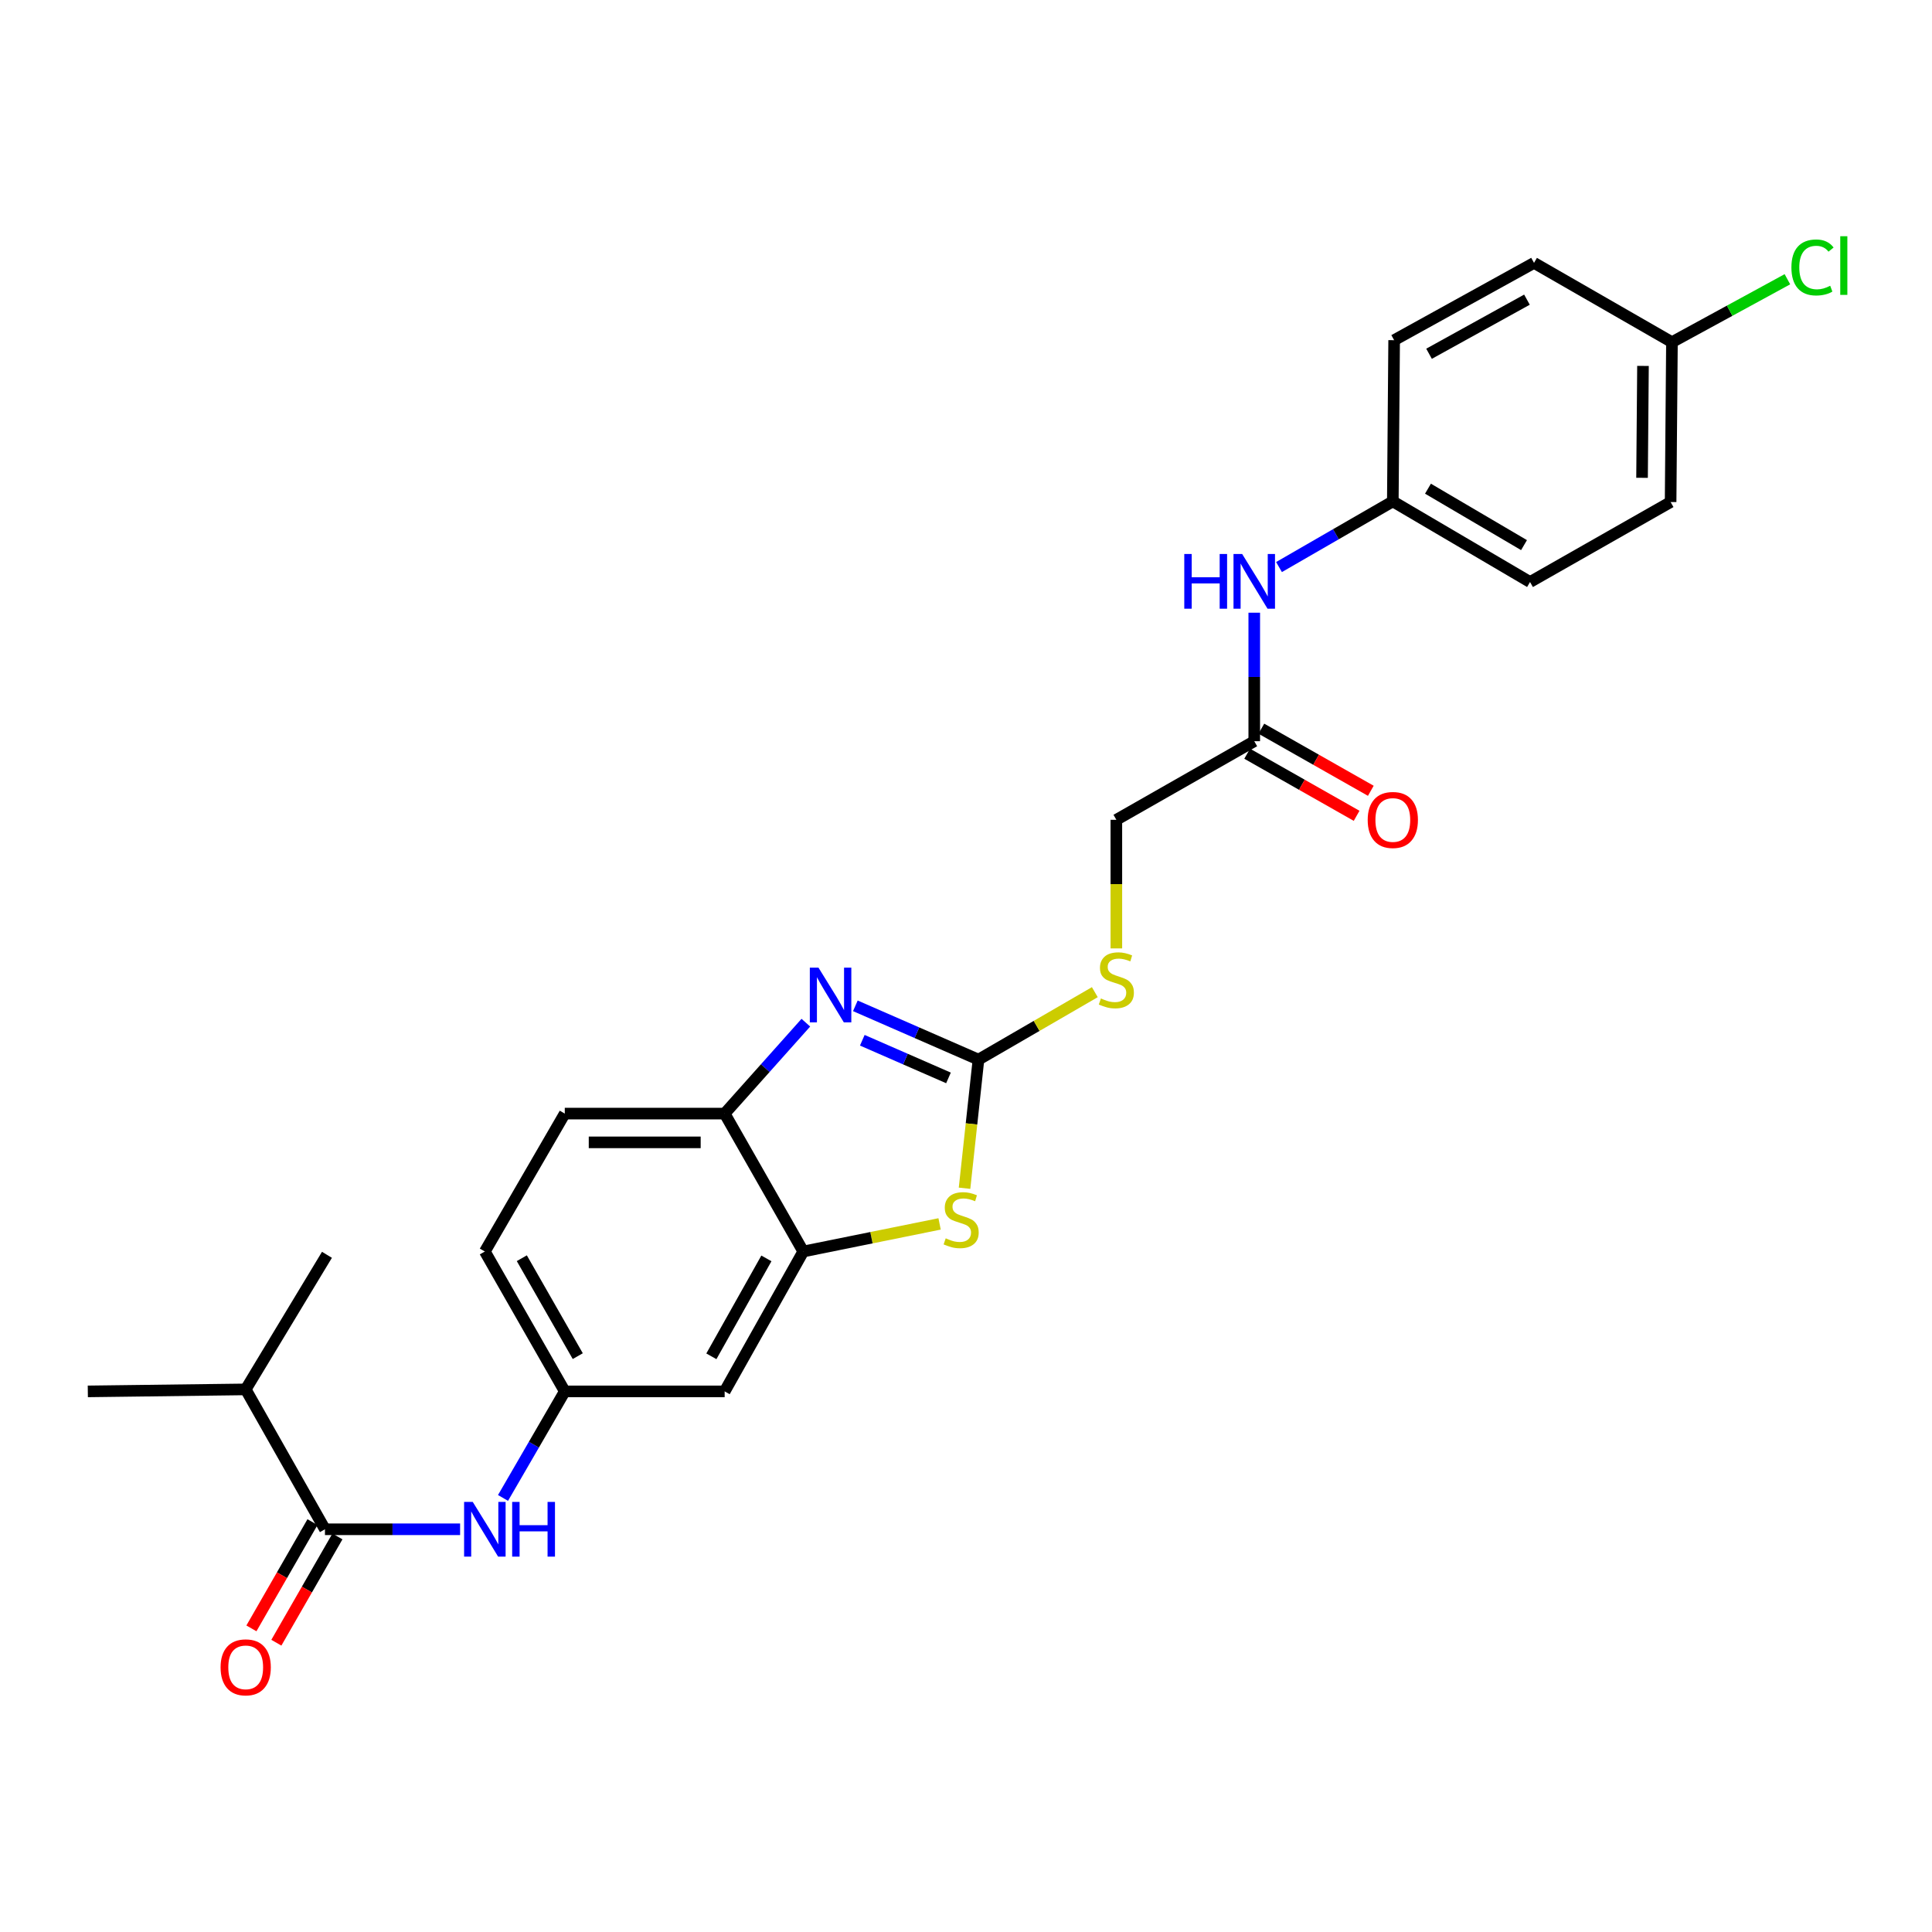 <?xml version='1.0' encoding='iso-8859-1'?>
<svg version='1.1' baseProfile='full'
              xmlns='http://www.w3.org/2000/svg'
                      xmlns:rdkit='http://www.rdkit.org/xml'
                      xmlns:xlink='http://www.w3.org/1999/xlink'
                  xml:space='preserve'
width='1000px' height='1000px' viewBox='0 0 1000 1000'>
<!-- END OF HEADER -->
<rect style='opacity:1.0;fill:#FFFFFF;stroke:none' width='1000' height='1000' x='0' y='0'> </rect>
<path class='bond-0' d='M 506.451,548.457 L 474.591,534.535' style='fill:none;fill-rule:evenodd;stroke:#000000;stroke-width:6px;stroke-linecap:butt;stroke-linejoin:miter;stroke-opacity:1' />
<path class='bond-0' d='M 474.591,534.535 L 442.73,520.614' style='fill:none;fill-rule:evenodd;stroke:#0000FF;stroke-width:6px;stroke-linecap:butt;stroke-linejoin:miter;stroke-opacity:1' />
<path class='bond-0' d='M 490.932,557.923 L 468.629,548.178' style='fill:none;fill-rule:evenodd;stroke:#000000;stroke-width:6px;stroke-linecap:butt;stroke-linejoin:miter;stroke-opacity:1' />
<path class='bond-0' d='M 468.629,548.178 L 446.327,538.433' style='fill:none;fill-rule:evenodd;stroke:#0000FF;stroke-width:6px;stroke-linecap:butt;stroke-linejoin:miter;stroke-opacity:1' />
<path class='bond-1' d='M 506.451,548.457 L 502.849,581.744' style='fill:none;fill-rule:evenodd;stroke:#000000;stroke-width:6px;stroke-linecap:butt;stroke-linejoin:miter;stroke-opacity:1' />
<path class='bond-1' d='M 502.849,581.744 L 499.246,615.032' style='fill:none;fill-rule:evenodd;stroke:#CCCC00;stroke-width:6px;stroke-linecap:butt;stroke-linejoin:miter;stroke-opacity:1' />
<path class='bond-8' d='M 506.451,548.457 L 536.565,531' style='fill:none;fill-rule:evenodd;stroke:#000000;stroke-width:6px;stroke-linecap:butt;stroke-linejoin:miter;stroke-opacity:1' />
<path class='bond-8' d='M 536.565,531 L 566.679,513.544' style='fill:none;fill-rule:evenodd;stroke:#CCCC00;stroke-width:6px;stroke-linecap:butt;stroke-linejoin:miter;stroke-opacity:1' />
<path class='bond-4' d='M 417.104,529.339 L 396.093,552.868' style='fill:none;fill-rule:evenodd;stroke:#0000FF;stroke-width:6px;stroke-linecap:butt;stroke-linejoin:miter;stroke-opacity:1' />
<path class='bond-4' d='M 396.093,552.868 L 375.081,576.396' style='fill:none;fill-rule:evenodd;stroke:#000000;stroke-width:6px;stroke-linecap:butt;stroke-linejoin:miter;stroke-opacity:1' />
<path class='bond-2' d='M 486.329,633.493 L 451.048,640.634' style='fill:none;fill-rule:evenodd;stroke:#CCCC00;stroke-width:6px;stroke-linecap:butt;stroke-linejoin:miter;stroke-opacity:1' />
<path class='bond-2' d='M 451.048,640.634 L 415.767,647.776' style='fill:none;fill-rule:evenodd;stroke:#000000;stroke-width:6px;stroke-linecap:butt;stroke-linejoin:miter;stroke-opacity:1' />
<path class='bond-6' d='M 415.767,647.776 L 375.081,720.181' style='fill:none;fill-rule:evenodd;stroke:#000000;stroke-width:6px;stroke-linecap:butt;stroke-linejoin:miter;stroke-opacity:1' />
<path class='bond-6' d='M 396.685,651.343 L 368.205,702.027' style='fill:none;fill-rule:evenodd;stroke:#000000;stroke-width:6px;stroke-linecap:butt;stroke-linejoin:miter;stroke-opacity:1' />
<path class='bond-26' d='M 415.767,647.776 L 375.081,576.396' style='fill:none;fill-rule:evenodd;stroke:#000000;stroke-width:6px;stroke-linecap:butt;stroke-linejoin:miter;stroke-opacity:1' />
<path class='bond-3' d='M 168.197,791.552 L 203.173,791.552' style='fill:none;fill-rule:evenodd;stroke:#000000;stroke-width:6px;stroke-linecap:butt;stroke-linejoin:miter;stroke-opacity:1' />
<path class='bond-3' d='M 203.173,791.552 L 238.148,791.552' style='fill:none;fill-rule:evenodd;stroke:#0000FF;stroke-width:6px;stroke-linecap:butt;stroke-linejoin:miter;stroke-opacity:1' />
<path class='bond-11' d='M 161.743,787.842 L 145.938,815.343' style='fill:none;fill-rule:evenodd;stroke:#000000;stroke-width:6px;stroke-linecap:butt;stroke-linejoin:miter;stroke-opacity:1' />
<path class='bond-11' d='M 145.938,815.343 L 130.132,842.843' style='fill:none;fill-rule:evenodd;stroke:#FF0000;stroke-width:6px;stroke-linecap:butt;stroke-linejoin:miter;stroke-opacity:1' />
<path class='bond-11' d='M 174.651,795.261 L 158.845,822.761' style='fill:none;fill-rule:evenodd;stroke:#000000;stroke-width:6px;stroke-linecap:butt;stroke-linejoin:miter;stroke-opacity:1' />
<path class='bond-11' d='M 158.845,822.761 L 143.04,850.262' style='fill:none;fill-rule:evenodd;stroke:#FF0000;stroke-width:6px;stroke-linecap:butt;stroke-linejoin:miter;stroke-opacity:1' />
<path class='bond-14' d='M 168.197,791.552 L 127.173,719.147' style='fill:none;fill-rule:evenodd;stroke:#000000;stroke-width:6px;stroke-linecap:butt;stroke-linejoin:miter;stroke-opacity:1' />
<path class='bond-13' d='M 375.081,576.396 L 292.329,576.396' style='fill:none;fill-rule:evenodd;stroke:#000000;stroke-width:6px;stroke-linecap:butt;stroke-linejoin:miter;stroke-opacity:1' />
<path class='bond-13' d='M 362.669,591.284 L 304.742,591.284' style='fill:none;fill-rule:evenodd;stroke:#000000;stroke-width:6px;stroke-linecap:butt;stroke-linejoin:miter;stroke-opacity:1' />
<path class='bond-5' d='M 260.361,775.329 L 276.345,747.755' style='fill:none;fill-rule:evenodd;stroke:#0000FF;stroke-width:6px;stroke-linecap:butt;stroke-linejoin:miter;stroke-opacity:1' />
<path class='bond-5' d='M 276.345,747.755 L 292.329,720.181' style='fill:none;fill-rule:evenodd;stroke:#000000;stroke-width:6px;stroke-linecap:butt;stroke-linejoin:miter;stroke-opacity:1' />
<path class='bond-9' d='M 375.081,720.181 L 292.329,720.181' style='fill:none;fill-rule:evenodd;stroke:#000000;stroke-width:6px;stroke-linecap:butt;stroke-linejoin:miter;stroke-opacity:1' />
<path class='bond-7' d='M 649.201,383.647 L 577.822,424.333' style='fill:none;fill-rule:evenodd;stroke:#000000;stroke-width:6px;stroke-linecap:butt;stroke-linejoin:miter;stroke-opacity:1' />
<path class='bond-10' d='M 649.201,383.647 L 649.201,350.39' style='fill:none;fill-rule:evenodd;stroke:#000000;stroke-width:6px;stroke-linecap:butt;stroke-linejoin:miter;stroke-opacity:1' />
<path class='bond-10' d='M 649.201,350.39 L 649.201,317.132' style='fill:none;fill-rule:evenodd;stroke:#0000FF;stroke-width:6px;stroke-linecap:butt;stroke-linejoin:miter;stroke-opacity:1' />
<path class='bond-12' d='M 645.528,390.122 L 673.856,406.193' style='fill:none;fill-rule:evenodd;stroke:#000000;stroke-width:6px;stroke-linecap:butt;stroke-linejoin:miter;stroke-opacity:1' />
<path class='bond-12' d='M 673.856,406.193 L 702.185,422.263' style='fill:none;fill-rule:evenodd;stroke:#FF0000;stroke-width:6px;stroke-linecap:butt;stroke-linejoin:miter;stroke-opacity:1' />
<path class='bond-12' d='M 652.874,377.173 L 681.203,393.243' style='fill:none;fill-rule:evenodd;stroke:#000000;stroke-width:6px;stroke-linecap:butt;stroke-linejoin:miter;stroke-opacity:1' />
<path class='bond-12' d='M 681.203,393.243 L 709.531,409.314' style='fill:none;fill-rule:evenodd;stroke:#FF0000;stroke-width:6px;stroke-linecap:butt;stroke-linejoin:miter;stroke-opacity:1' />
<path class='bond-15' d='M 577.822,490.896 L 577.822,457.614' style='fill:none;fill-rule:evenodd;stroke:#CCCC00;stroke-width:6px;stroke-linecap:butt;stroke-linejoin:miter;stroke-opacity:1' />
<path class='bond-15' d='M 577.822,457.614 L 577.822,424.333' style='fill:none;fill-rule:evenodd;stroke:#000000;stroke-width:6px;stroke-linecap:butt;stroke-linejoin:miter;stroke-opacity:1' />
<path class='bond-27' d='M 292.329,720.181 L 250.957,647.776' style='fill:none;fill-rule:evenodd;stroke:#000000;stroke-width:6px;stroke-linecap:butt;stroke-linejoin:miter;stroke-opacity:1' />
<path class='bond-27' d='M 299.05,701.934 L 270.09,651.25' style='fill:none;fill-rule:evenodd;stroke:#000000;stroke-width:6px;stroke-linecap:butt;stroke-linejoin:miter;stroke-opacity:1' />
<path class='bond-16' d='M 662.011,293.511 L 691.465,276.513' style='fill:none;fill-rule:evenodd;stroke:#0000FF;stroke-width:6px;stroke-linecap:butt;stroke-linejoin:miter;stroke-opacity:1' />
<path class='bond-16' d='M 691.465,276.513 L 720.919,259.515' style='fill:none;fill-rule:evenodd;stroke:#000000;stroke-width:6px;stroke-linecap:butt;stroke-linejoin:miter;stroke-opacity:1' />
<path class='bond-17' d='M 292.329,576.396 L 250.957,647.776' style='fill:none;fill-rule:evenodd;stroke:#000000;stroke-width:6px;stroke-linecap:butt;stroke-linejoin:miter;stroke-opacity:1' />
<path class='bond-24' d='M 127.173,719.147 L 169.231,649.488' style='fill:none;fill-rule:evenodd;stroke:#000000;stroke-width:6px;stroke-linecap:butt;stroke-linejoin:miter;stroke-opacity:1' />
<path class='bond-25' d='M 127.173,719.147 L 45.455,720.181' style='fill:none;fill-rule:evenodd;stroke:#000000;stroke-width:6px;stroke-linecap:butt;stroke-linejoin:miter;stroke-opacity:1' />
<path class='bond-20' d='M 720.919,259.515 L 721.606,176.077' style='fill:none;fill-rule:evenodd;stroke:#000000;stroke-width:6px;stroke-linecap:butt;stroke-linejoin:miter;stroke-opacity:1' />
<path class='bond-21' d='M 720.919,259.515 L 791.943,301.251' style='fill:none;fill-rule:evenodd;stroke:#000000;stroke-width:6px;stroke-linecap:butt;stroke-linejoin:miter;stroke-opacity:1' />
<path class='bond-21' d='M 739.116,252.94 L 788.832,282.155' style='fill:none;fill-rule:evenodd;stroke:#000000;stroke-width:6px;stroke-linecap:butt;stroke-linejoin:miter;stroke-opacity:1' />
<path class='bond-18' d='M 865.398,177.111 L 864.704,259.854' style='fill:none;fill-rule:evenodd;stroke:#000000;stroke-width:6px;stroke-linecap:butt;stroke-linejoin:miter;stroke-opacity:1' />
<path class='bond-18' d='M 850.407,189.397 L 849.92,247.318' style='fill:none;fill-rule:evenodd;stroke:#000000;stroke-width:6px;stroke-linecap:butt;stroke-linejoin:miter;stroke-opacity:1' />
<path class='bond-19' d='M 865.398,177.111 L 895.279,160.822' style='fill:none;fill-rule:evenodd;stroke:#000000;stroke-width:6px;stroke-linecap:butt;stroke-linejoin:miter;stroke-opacity:1' />
<path class='bond-19' d='M 895.279,160.822 L 925.159,144.533' style='fill:none;fill-rule:evenodd;stroke:#00CC00;stroke-width:6px;stroke-linecap:butt;stroke-linejoin:miter;stroke-opacity:1' />
<path class='bond-28' d='M 865.398,177.111 L 794.011,136.07' style='fill:none;fill-rule:evenodd;stroke:#000000;stroke-width:6px;stroke-linecap:butt;stroke-linejoin:miter;stroke-opacity:1' />
<path class='bond-23' d='M 721.606,176.077 L 794.011,136.07' style='fill:none;fill-rule:evenodd;stroke:#000000;stroke-width:6px;stroke-linecap:butt;stroke-linejoin:miter;stroke-opacity:1' />
<path class='bond-23' d='M 739.667,183.107 L 790.35,155.102' style='fill:none;fill-rule:evenodd;stroke:#000000;stroke-width:6px;stroke-linecap:butt;stroke-linejoin:miter;stroke-opacity:1' />
<path class='bond-22' d='M 791.943,301.251 L 864.704,259.854' style='fill:none;fill-rule:evenodd;stroke:#000000;stroke-width:6px;stroke-linecap:butt;stroke-linejoin:miter;stroke-opacity:1' />
<path  class='atom-1' d='M 423.642 500.848
L 432.922 515.848
Q 433.842 517.328, 435.322 520.008
Q 436.802 522.688, 436.882 522.848
L 436.882 500.848
L 440.642 500.848
L 440.642 529.168
L 436.762 529.168
L 426.802 512.768
Q 425.642 510.848, 424.402 508.648
Q 423.202 506.448, 422.842 505.768
L 422.842 529.168
L 419.162 529.168
L 419.162 500.848
L 423.642 500.848
' fill='#0000FF'/>
<path  class='atom-2' d='M 489.493 640.953
Q 489.813 641.073, 491.133 641.633
Q 492.453 642.193, 493.893 642.553
Q 495.373 642.873, 496.813 642.873
Q 499.493 642.873, 501.053 641.593
Q 502.613 640.273, 502.613 637.993
Q 502.613 636.433, 501.813 635.473
Q 501.053 634.513, 499.853 633.993
Q 498.653 633.473, 496.653 632.873
Q 494.133 632.113, 492.613 631.393
Q 491.133 630.673, 490.053 629.153
Q 489.013 627.633, 489.013 625.073
Q 489.013 621.513, 491.413 619.313
Q 493.853 617.113, 498.653 617.113
Q 501.933 617.113, 505.653 618.673
L 504.733 621.753
Q 501.333 620.353, 498.773 620.353
Q 496.013 620.353, 494.493 621.513
Q 492.973 622.633, 493.013 624.593
Q 493.013 626.113, 493.773 627.033
Q 494.573 627.953, 495.693 628.473
Q 496.853 628.993, 498.773 629.593
Q 501.333 630.393, 502.853 631.193
Q 504.373 631.993, 505.453 633.633
Q 506.573 635.233, 506.573 637.993
Q 506.573 641.913, 503.933 644.033
Q 501.333 646.113, 496.973 646.113
Q 494.453 646.113, 492.533 645.553
Q 490.653 645.033, 488.413 644.113
L 489.493 640.953
' fill='#CCCC00'/>
<path  class='atom-6' d='M 244.697 777.392
L 253.977 792.392
Q 254.897 793.872, 256.377 796.552
Q 257.857 799.232, 257.937 799.392
L 257.937 777.392
L 261.697 777.392
L 261.697 805.712
L 257.817 805.712
L 247.857 789.312
Q 246.697 787.392, 245.457 785.192
Q 244.257 782.992, 243.897 782.312
L 243.897 805.712
L 240.217 805.712
L 240.217 777.392
L 244.697 777.392
' fill='#0000FF'/>
<path  class='atom-6' d='M 265.097 777.392
L 268.937 777.392
L 268.937 789.432
L 283.417 789.432
L 283.417 777.392
L 287.257 777.392
L 287.257 805.712
L 283.417 805.712
L 283.417 792.632
L 268.937 792.632
L 268.937 805.712
L 265.097 805.712
L 265.097 777.392
' fill='#0000FF'/>
<path  class='atom-9' d='M 569.822 516.805
Q 570.142 516.925, 571.462 517.485
Q 572.782 518.045, 574.222 518.405
Q 575.702 518.725, 577.142 518.725
Q 579.822 518.725, 581.382 517.445
Q 582.942 516.125, 582.942 513.845
Q 582.942 512.285, 582.142 511.325
Q 581.382 510.365, 580.182 509.845
Q 578.982 509.325, 576.982 508.725
Q 574.462 507.965, 572.942 507.245
Q 571.462 506.525, 570.382 505.005
Q 569.342 503.485, 569.342 500.925
Q 569.342 497.365, 571.742 495.165
Q 574.182 492.965, 578.982 492.965
Q 582.262 492.965, 585.982 494.525
L 585.062 497.605
Q 581.662 496.205, 579.102 496.205
Q 576.342 496.205, 574.822 497.365
Q 573.302 498.485, 573.342 500.445
Q 573.342 501.965, 574.102 502.885
Q 574.902 503.805, 576.022 504.325
Q 577.182 504.845, 579.102 505.445
Q 581.662 506.245, 583.182 507.045
Q 584.702 507.845, 585.782 509.485
Q 586.902 511.085, 586.902 513.845
Q 586.902 517.765, 584.262 519.885
Q 581.662 521.965, 577.302 521.965
Q 574.782 521.965, 572.862 521.405
Q 570.982 520.885, 568.742 519.965
L 569.822 516.805
' fill='#CCCC00'/>
<path  class='atom-11' d='M 612.981 286.744
L 616.821 286.744
L 616.821 298.784
L 631.301 298.784
L 631.301 286.744
L 635.141 286.744
L 635.141 315.064
L 631.301 315.064
L 631.301 301.984
L 616.821 301.984
L 616.821 315.064
L 612.981 315.064
L 612.981 286.744
' fill='#0000FF'/>
<path  class='atom-11' d='M 642.941 286.744
L 652.221 301.744
Q 653.141 303.224, 654.621 305.904
Q 656.101 308.584, 656.181 308.744
L 656.181 286.744
L 659.941 286.744
L 659.941 315.064
L 656.061 315.064
L 646.101 298.664
Q 644.941 296.744, 643.701 294.544
Q 642.501 292.344, 642.141 291.664
L 642.141 315.064
L 638.461 315.064
L 638.461 286.744
L 642.941 286.744
' fill='#0000FF'/>
<path  class='atom-12' d='M 114.173 863.011
Q 114.173 856.211, 117.533 852.411
Q 120.893 848.611, 127.173 848.611
Q 133.453 848.611, 136.813 852.411
Q 140.173 856.211, 140.173 863.011
Q 140.173 869.891, 136.773 873.811
Q 133.373 877.691, 127.173 877.691
Q 120.933 877.691, 117.533 873.811
Q 114.173 869.931, 114.173 863.011
M 127.173 874.491
Q 131.493 874.491, 133.813 871.611
Q 136.173 868.691, 136.173 863.011
Q 136.173 857.451, 133.813 854.651
Q 131.493 851.811, 127.173 851.811
Q 122.853 851.811, 120.493 854.611
Q 118.173 857.411, 118.173 863.011
Q 118.173 868.731, 120.493 871.611
Q 122.853 874.491, 127.173 874.491
' fill='#FF0000'/>
<path  class='atom-13' d='M 707.919 424.413
Q 707.919 417.613, 711.279 413.813
Q 714.639 410.013, 720.919 410.013
Q 727.199 410.013, 730.559 413.813
Q 733.919 417.613, 733.919 424.413
Q 733.919 431.293, 730.519 435.213
Q 727.119 439.093, 720.919 439.093
Q 714.679 439.093, 711.279 435.213
Q 707.919 431.333, 707.919 424.413
M 720.919 435.893
Q 725.239 435.893, 727.559 433.013
Q 729.919 430.093, 729.919 424.413
Q 729.919 418.853, 727.559 416.053
Q 725.239 413.213, 720.919 413.213
Q 716.599 413.213, 714.239 416.013
Q 711.919 418.813, 711.919 424.413
Q 711.919 430.133, 714.239 433.013
Q 716.599 435.893, 720.919 435.893
' fill='#FF0000'/>
<path  class='atom-20' d='M 927.231 138.431
Q 927.231 131.391, 930.511 127.711
Q 933.831 123.991, 940.111 123.991
Q 945.951 123.991, 949.071 128.111
L 946.431 130.271
Q 944.151 127.271, 940.111 127.271
Q 935.831 127.271, 933.551 130.151
Q 931.311 132.991, 931.311 138.431
Q 931.311 144.031, 933.631 146.911
Q 935.991 149.791, 940.551 149.791
Q 943.671 149.791, 947.311 147.911
L 948.431 150.911
Q 946.951 151.871, 944.711 152.431
Q 942.471 152.991, 939.991 152.991
Q 933.831 152.991, 930.511 149.231
Q 927.231 145.471, 927.231 138.431
' fill='#00CC00'/>
<path  class='atom-20' d='M 952.511 122.271
L 956.191 122.271
L 956.191 152.631
L 952.511 152.631
L 952.511 122.271
' fill='#00CC00'/>
</svg>
